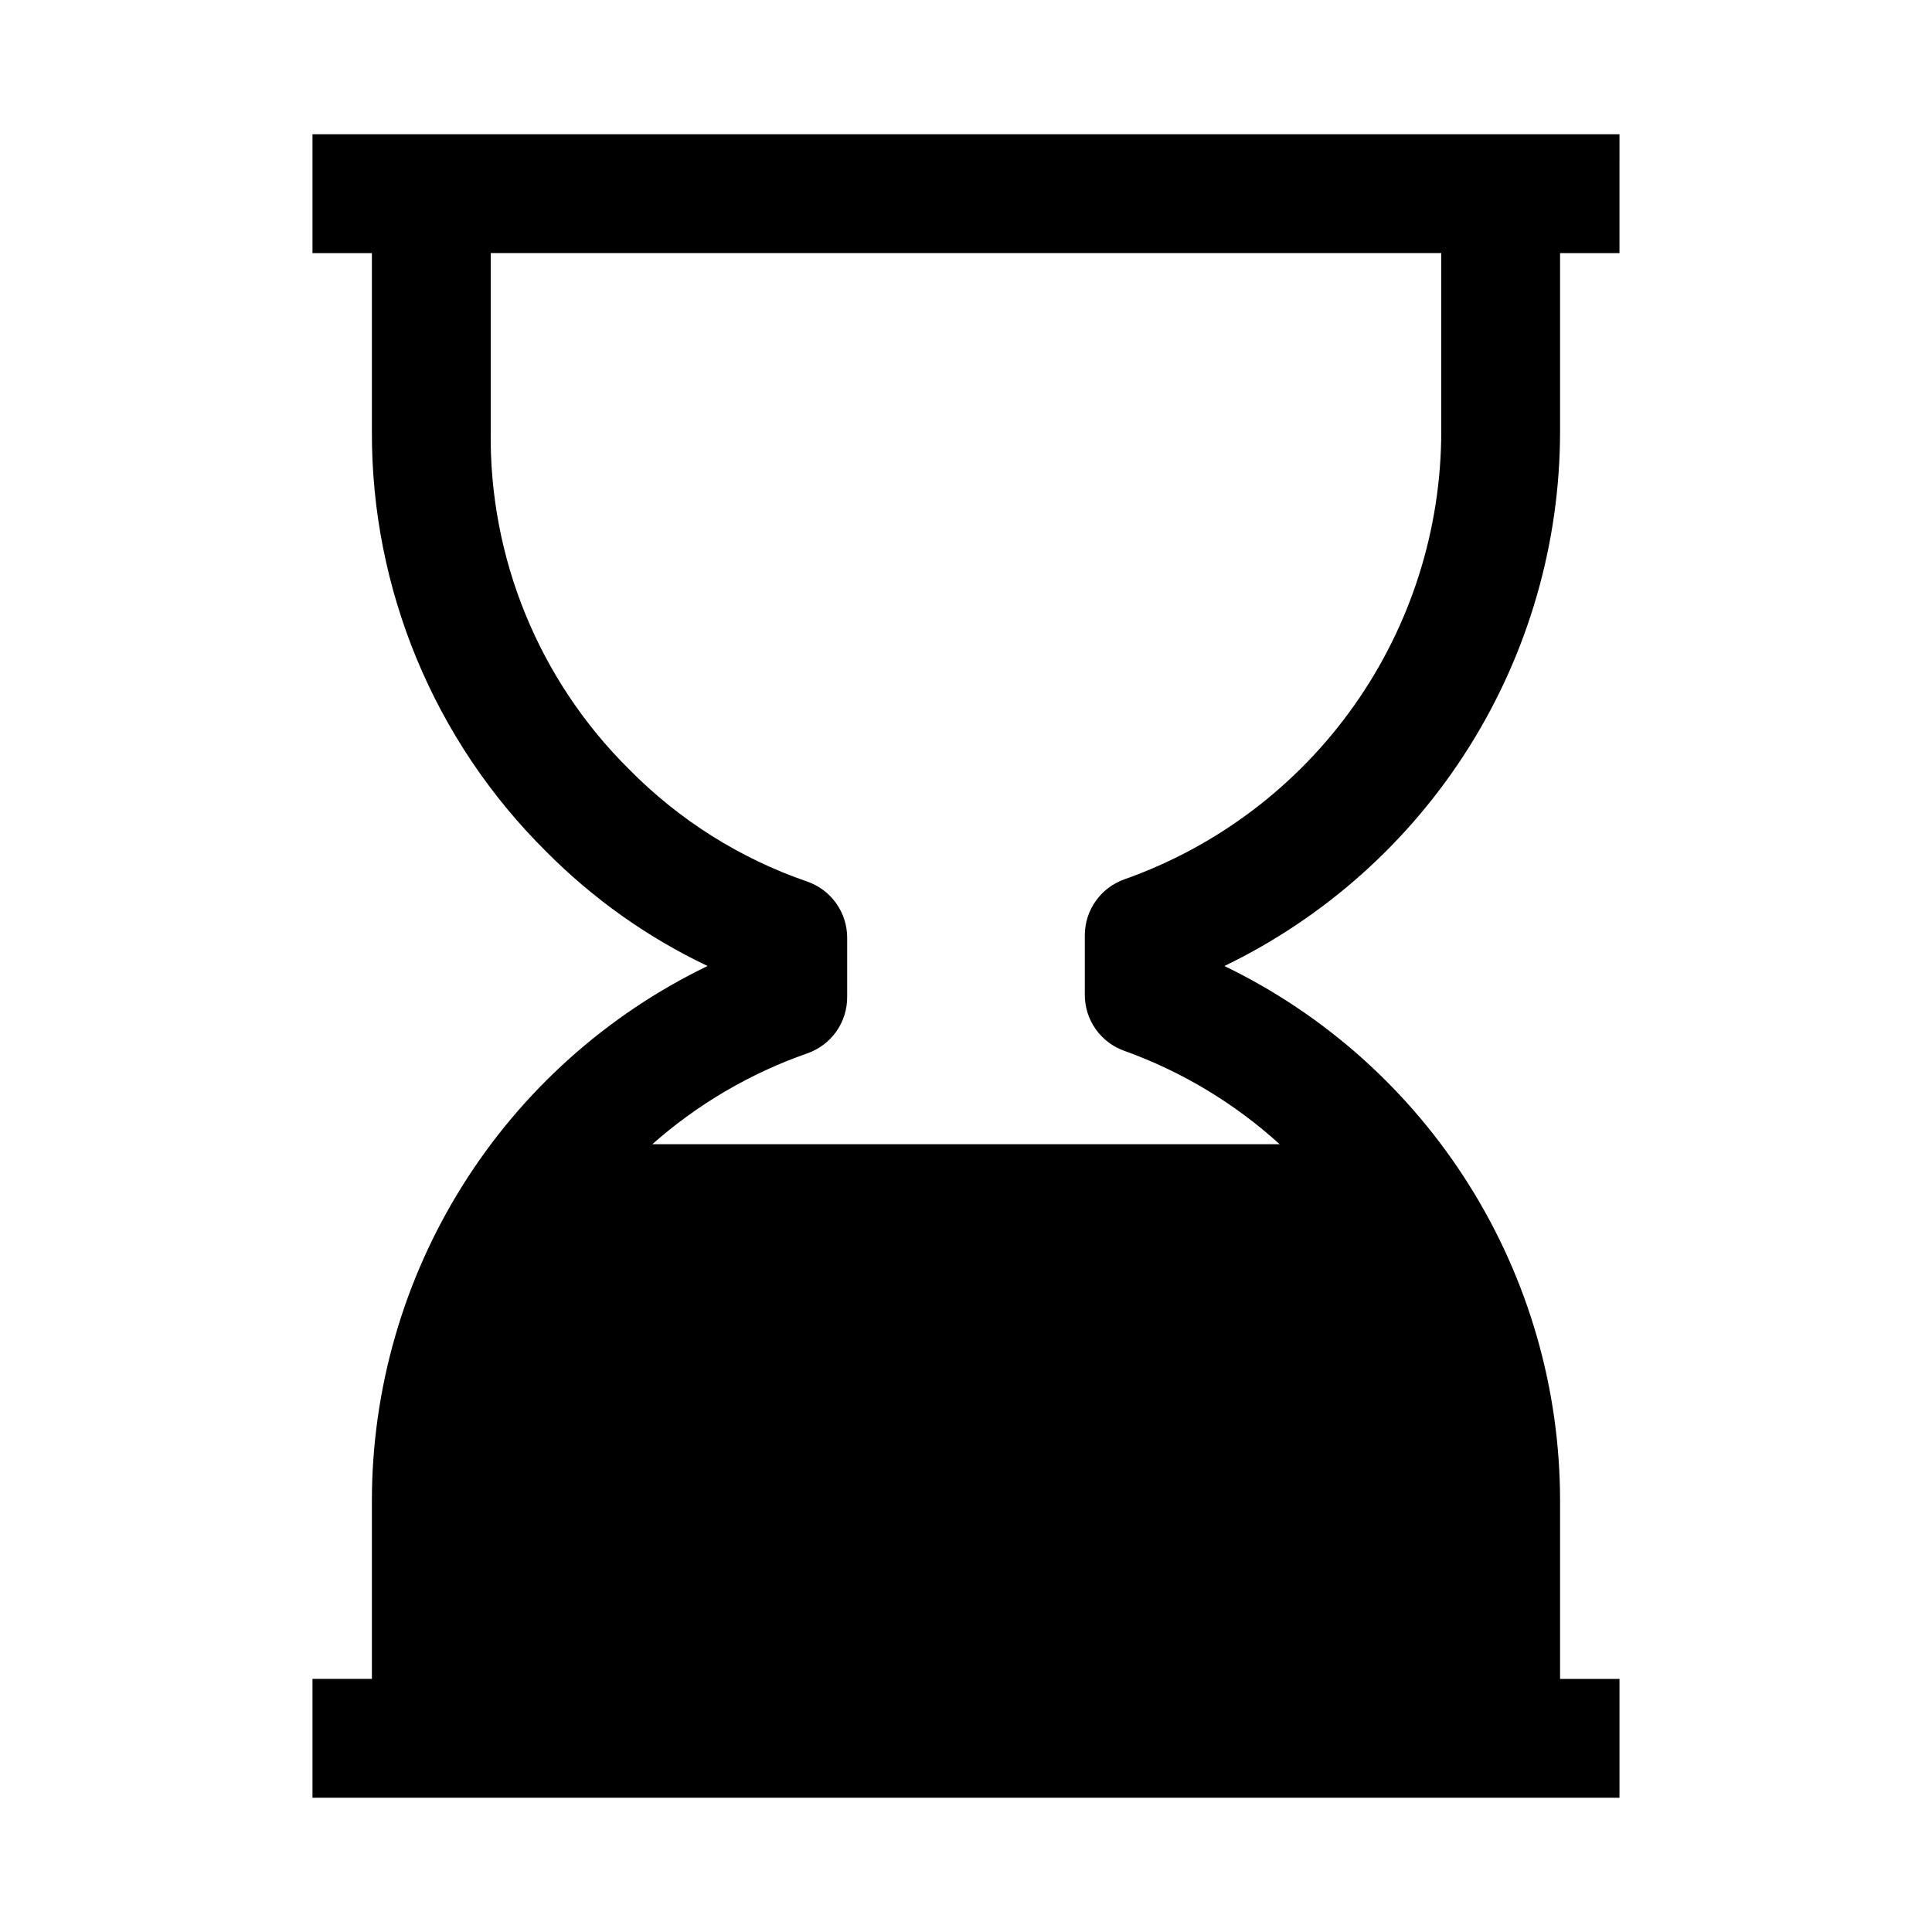 <?xml version="1.0" encoding="UTF-8"?>
<!-- Uploaded to: ICON Repo, www.iconrepo.com, Generator: ICON Repo Mixer Tools -->
<svg fill="#000000" width="800px" height="800px" version="1.1" viewBox="144 144 512 512" xmlns="http://www.w3.org/2000/svg">
 <path d="m573.18 588.93h-15.746v-47.23c-0.012-29.59-8.363-58.582-24.098-83.641-15.73-25.062-38.211-45.184-64.855-58.055 26.645-12.875 49.125-32.996 64.855-58.055 15.734-25.062 24.086-54.051 24.098-83.645v-47.23h15.742l0.004-31.488h-346.37v31.488h15.746v47.23c-0.168 41.789 16.453 81.891 46.129 111.31 12.41 12.527 26.898 22.809 42.824 30.387-26.645 12.871-49.121 32.992-64.855 58.055-15.734 25.059-24.086 54.051-24.098 83.641v47.23h-15.746v31.488h346.37zm-256.31-141.7c12.004-10.617 25.961-18.801 41.09-24.09 3.098-1.082 5.781-3.106 7.672-5.785 1.891-2.684 2.898-5.887 2.879-9.172v-15.742c-0.016-3.254-1.035-6.426-2.926-9.074-1.887-2.652-4.551-4.652-7.625-5.727-17.832-6.129-34-16.316-47.23-29.754-23.887-23.641-37.129-55.98-36.684-89.586v-47.23h251.9v47.23c-0.004 26.035-8.074 51.426-23.102 72.684-15.027 21.262-36.273 37.34-60.812 46.027-3.074 1.074-5.734 3.074-7.625 5.723-1.891 2.652-2.91 5.824-2.922 9.078v15.742c-0.02 3.281 0.984 6.488 2.875 9.168 1.891 2.684 4.574 4.707 7.672 5.789 15.188 5.465 29.148 13.863 41.094 24.719z"/>
</svg>